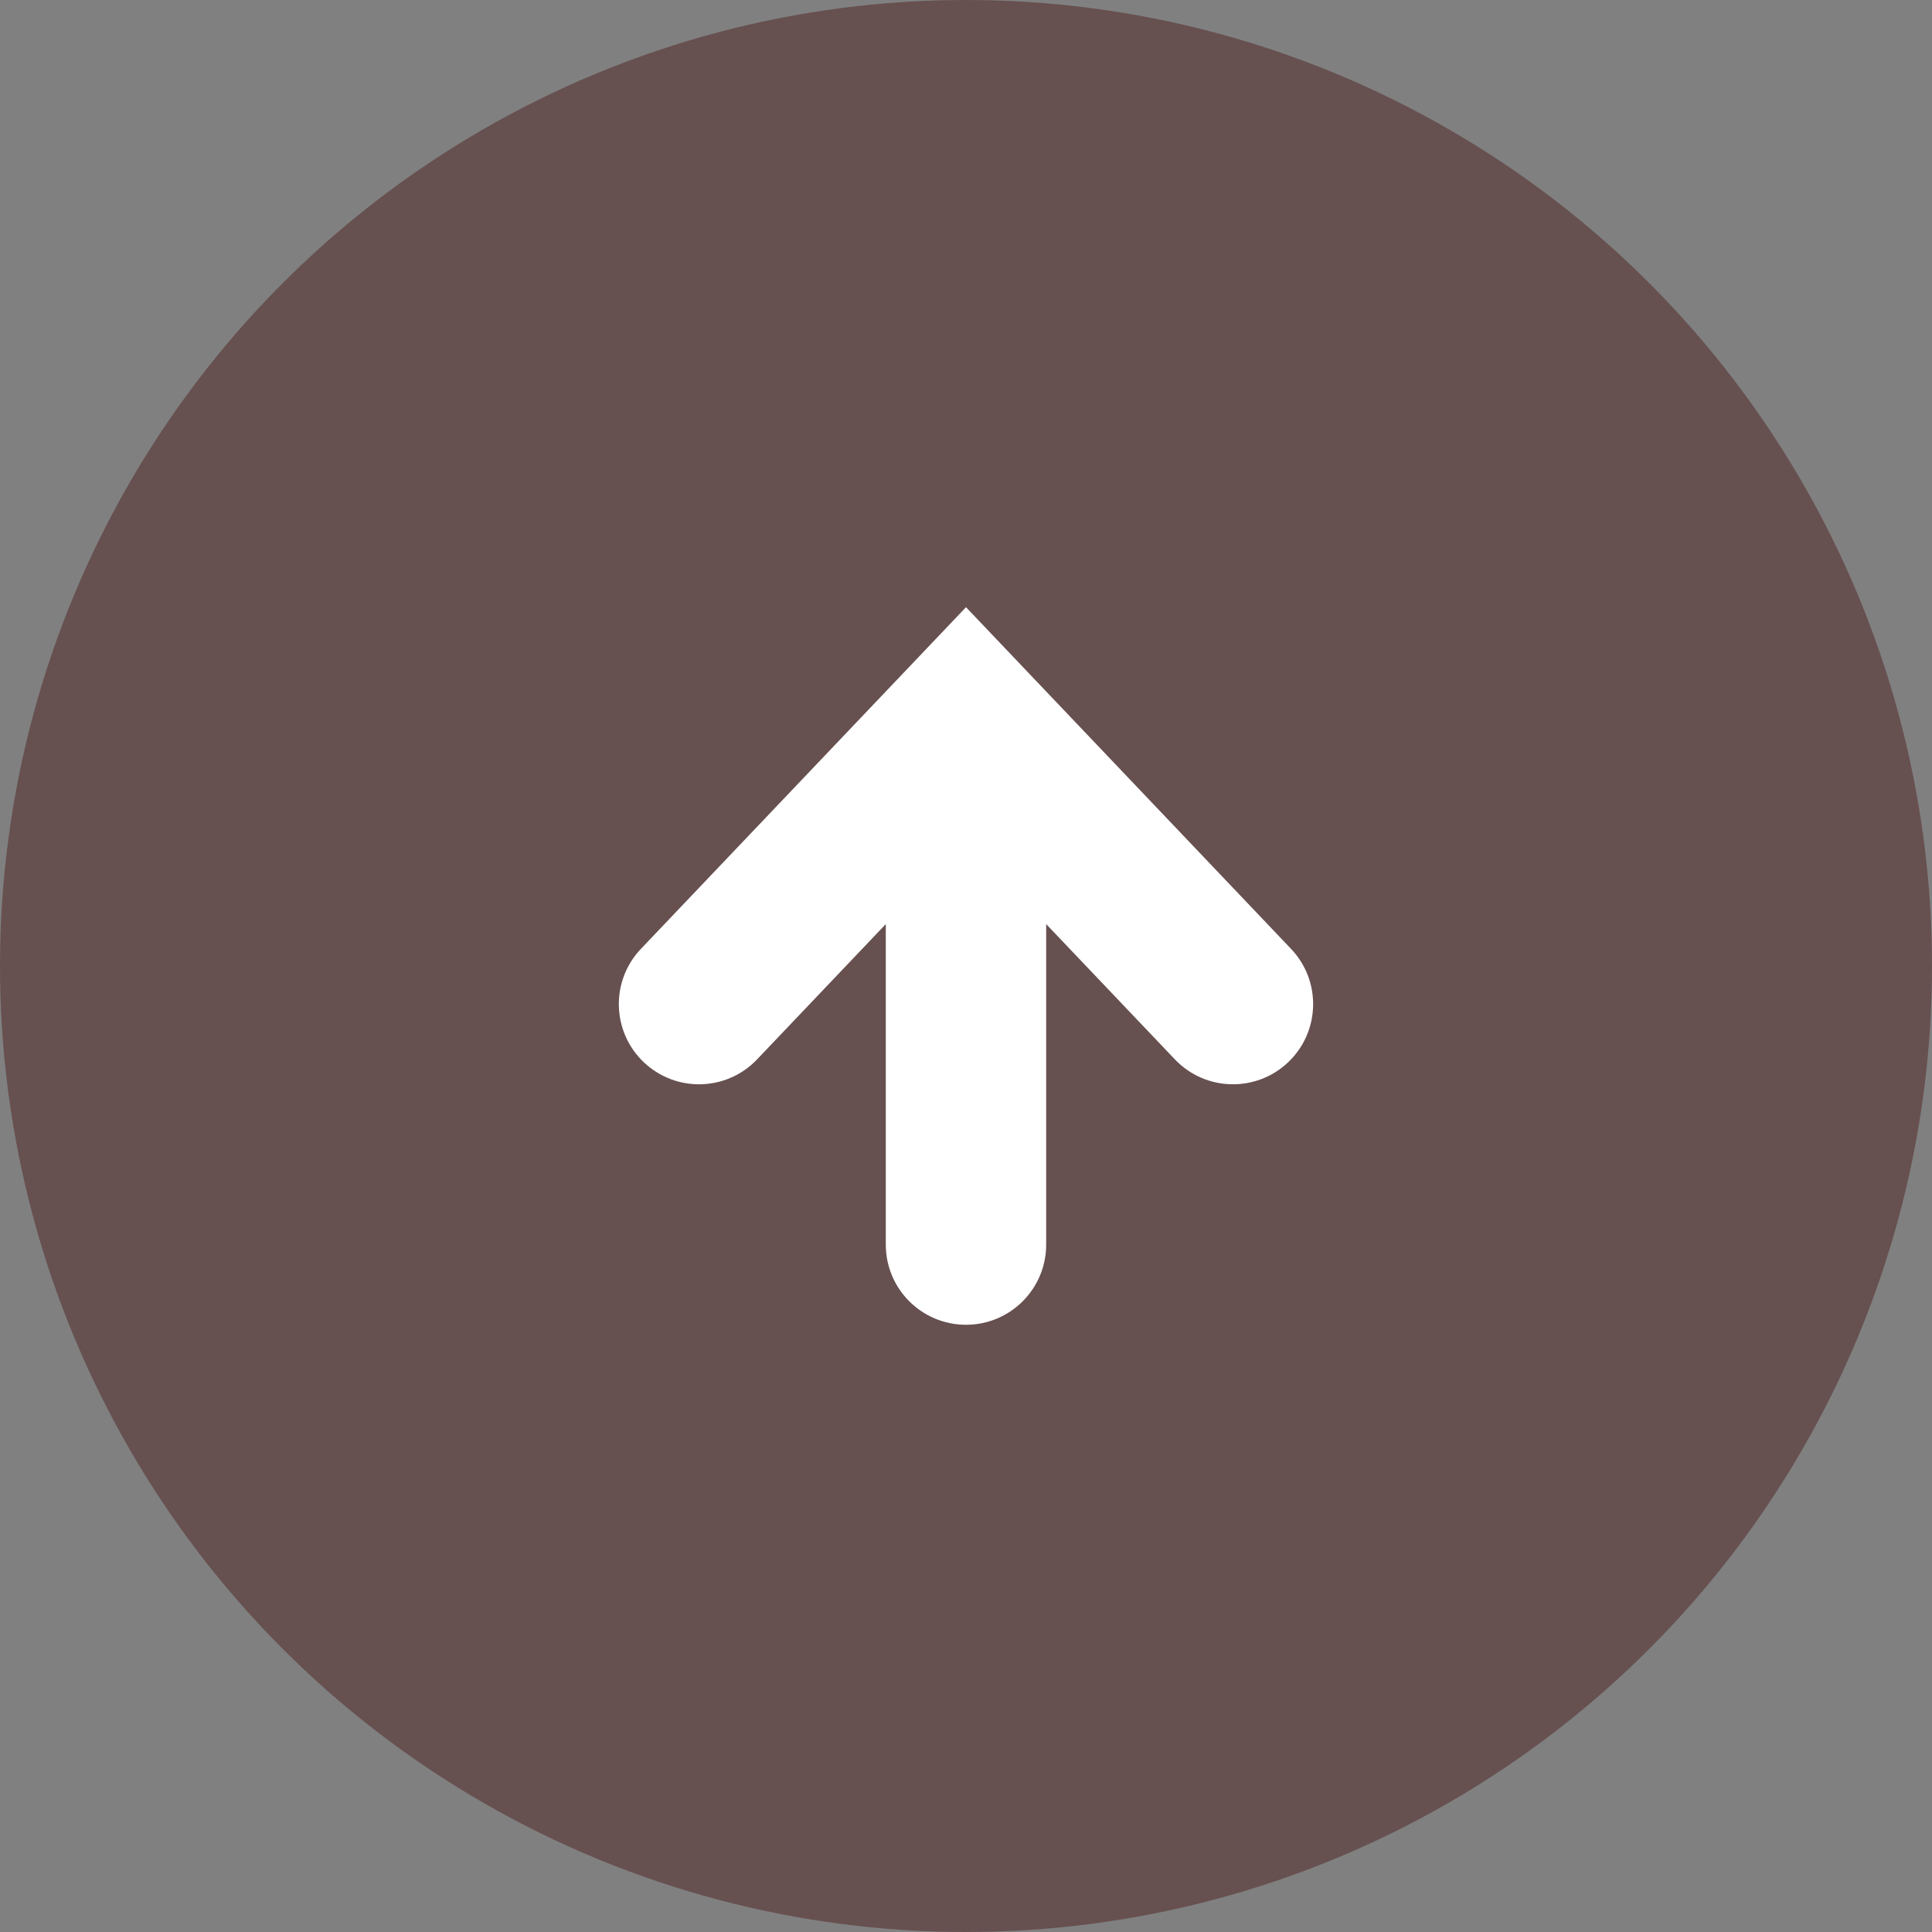 <svg fill="none" height="70" viewBox="0 0 70 70" width="70" xmlns="http://www.w3.org/2000/svg" xmlns:xlink="http://www.w3.org/1999/xlink"><rect x="0" y="0" width="70" height="70" fill="#808080" stroke="none"/><clipPath id="a"><path d="m0 0h26v26h-26z" transform="matrix(-1 0 0 1 48 22)"/></clipPath><circle cx="35" cy="35" fill="#675050" r="35"/><g clip-path="url(#a)"><path d="m23.222 34.379 11.778-12.379 11.777 12.379c1.106 1.162 1.06 3.001-.102 4.106-1.162 1.106-3.001 1.061-4.107-.102l-4.663-4.901v11.613c0 1.604-1.301 2.904-2.905 2.904-1.605 0-2.906-1.3-2.906-2.904v-11.613l-4.663 4.901c-1.106 1.163-2.944 1.209-4.107.102-1.162-1.106-1.208-2.944-.102-4.106z" fill="#fff"/></g></svg>